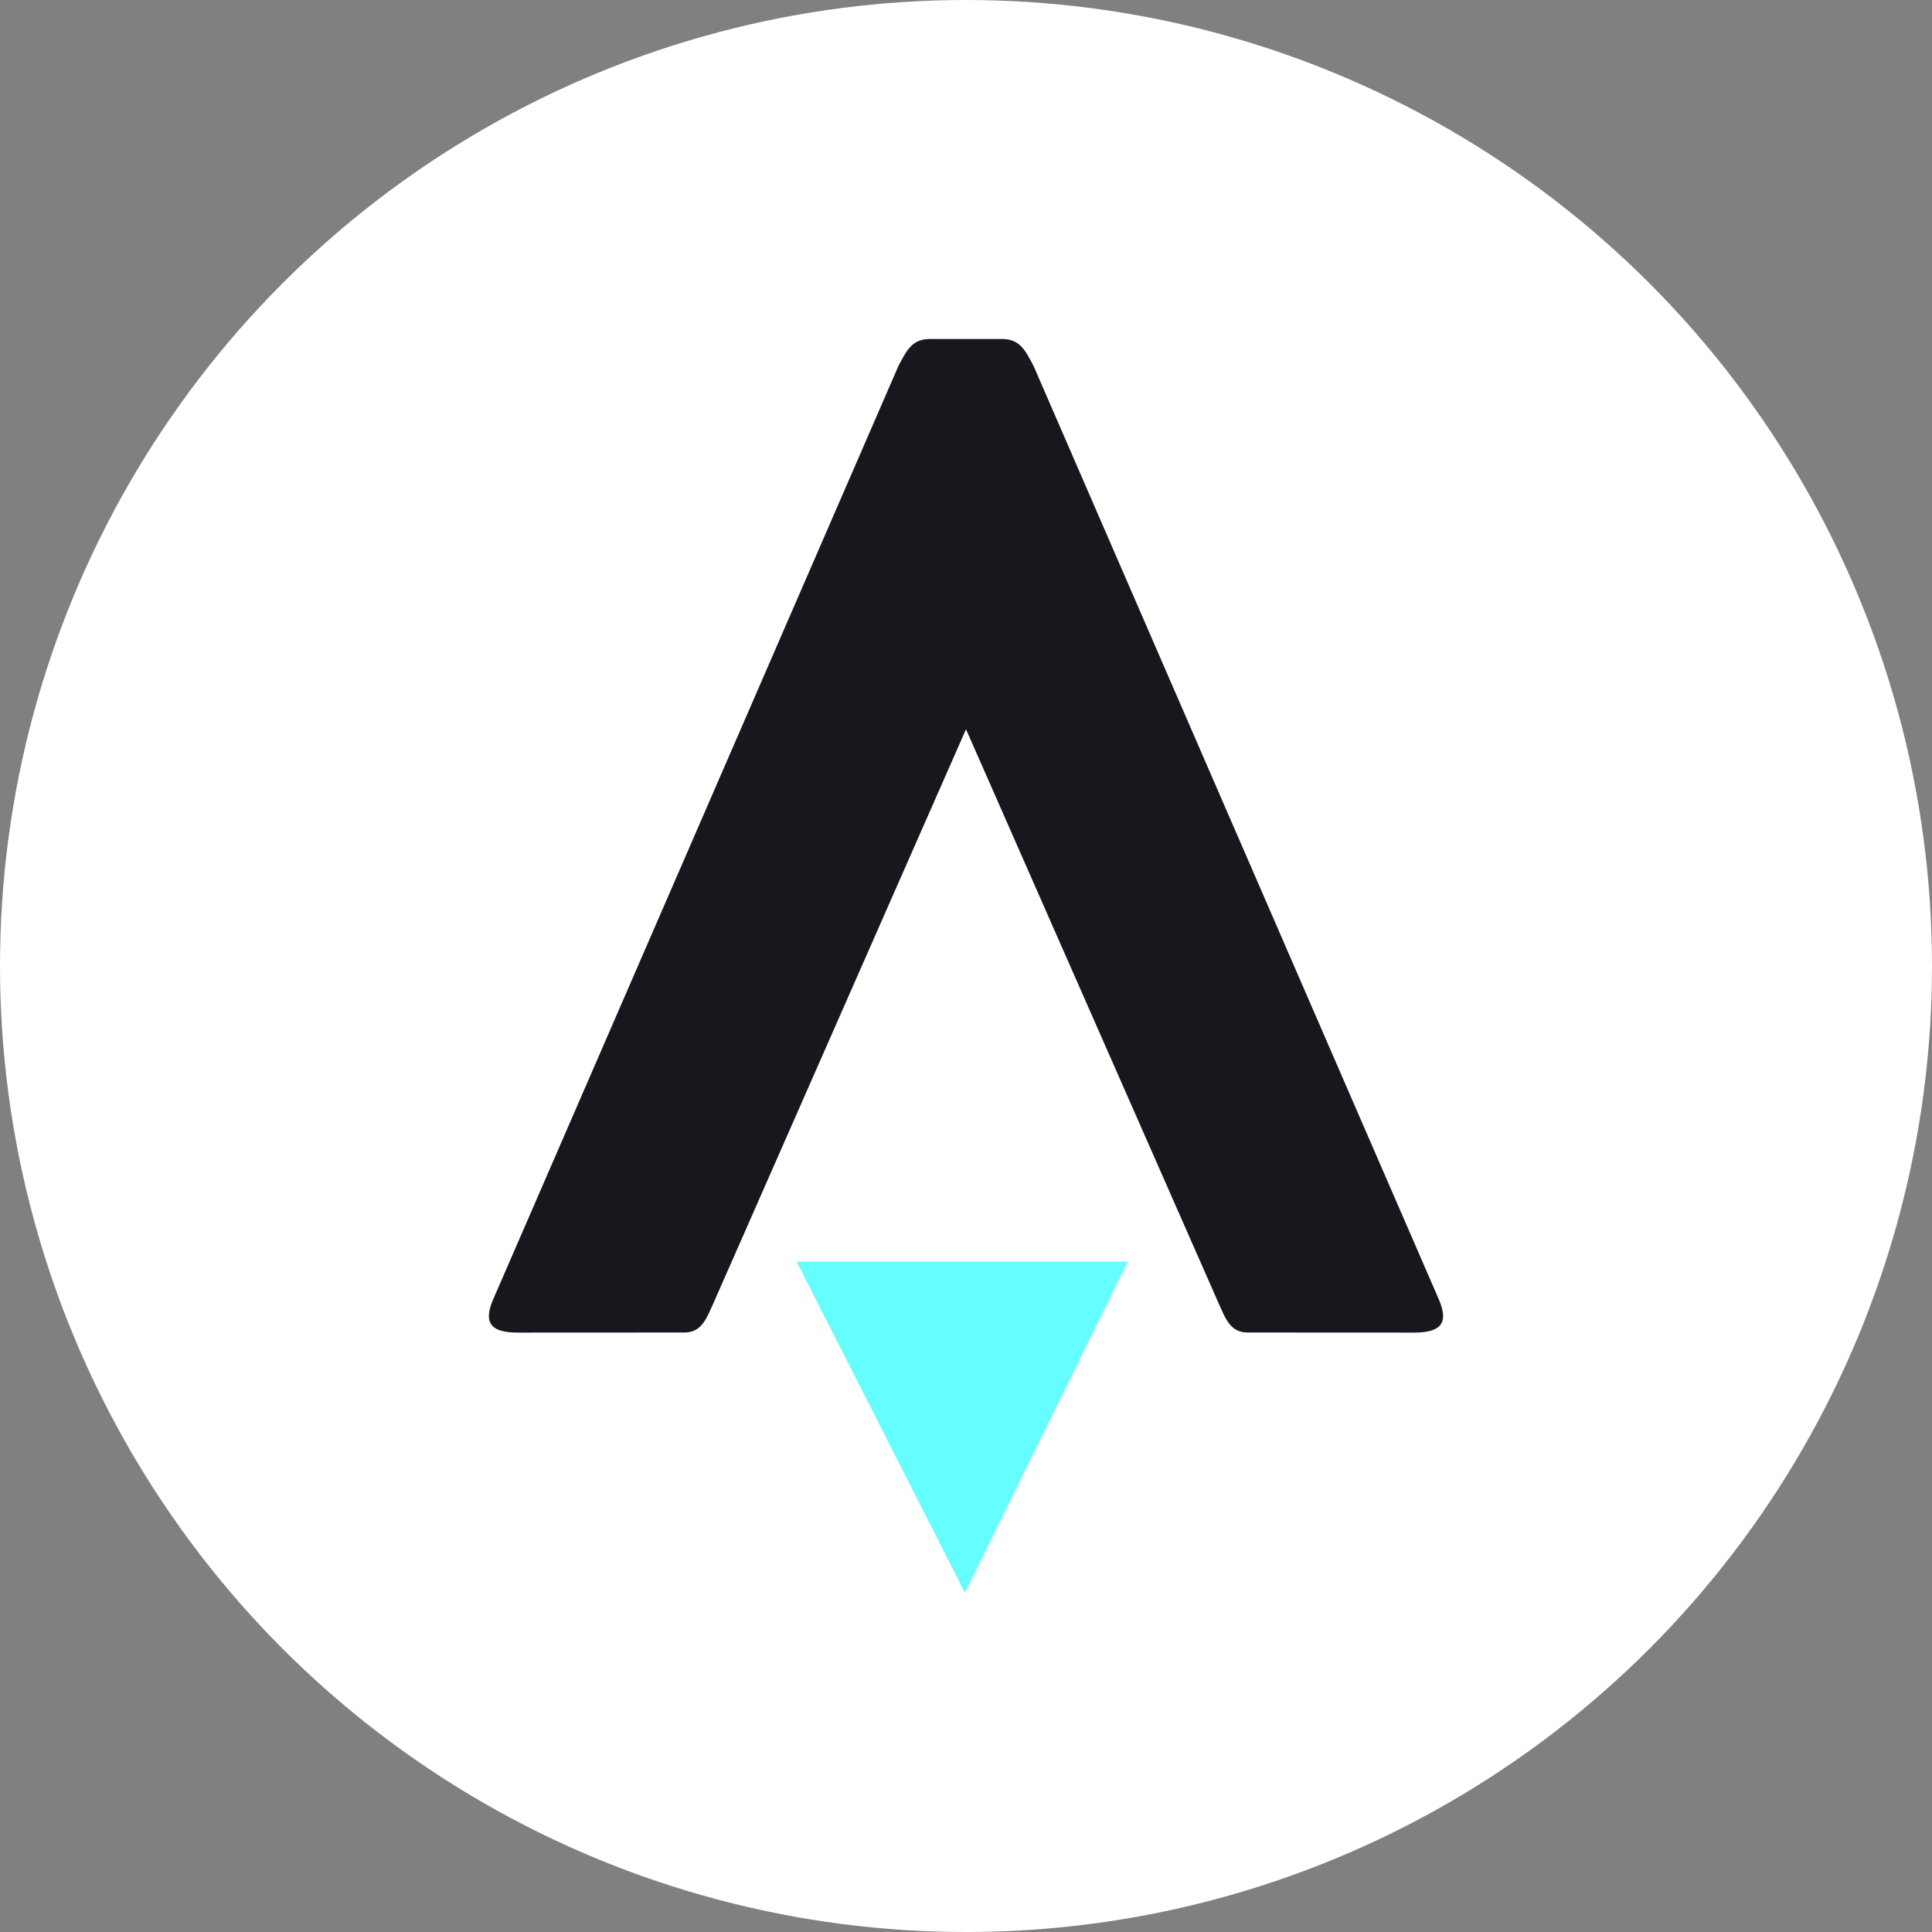 <svg width="24" height="24" viewBox="0 0 24 24" fill="none" xmlns="http://www.w3.org/2000/svg">
<rect x="0" y="0" width="24" height="24" fill="#808080" stroke="none"/>
<circle cx="12" cy="12" r="12" fill="white"/>
<path d="M12.445 4.211C12.672 4.211 12.736 4.353 12.839 4.545L17.874 16.142C18.017 16.473 17.854 16.554 17.559 16.554L15.5 16.553C15.273 16.553 15.22 16.369 15.117 16.142L12 9.059L8.883 16.142C8.78 16.369 8.726 16.553 8.5 16.553L6.441 16.554C6.145 16.554 5.983 16.473 6.126 16.142L11.161 4.545C11.264 4.353 11.328 4.211 11.554 4.211H12.445Z" fill="#17181D"/>
<path d="M11.986 19.786L14.009 15.672H9.895L11.986 19.786Z" fill="#65FEFF"/>
</svg>
